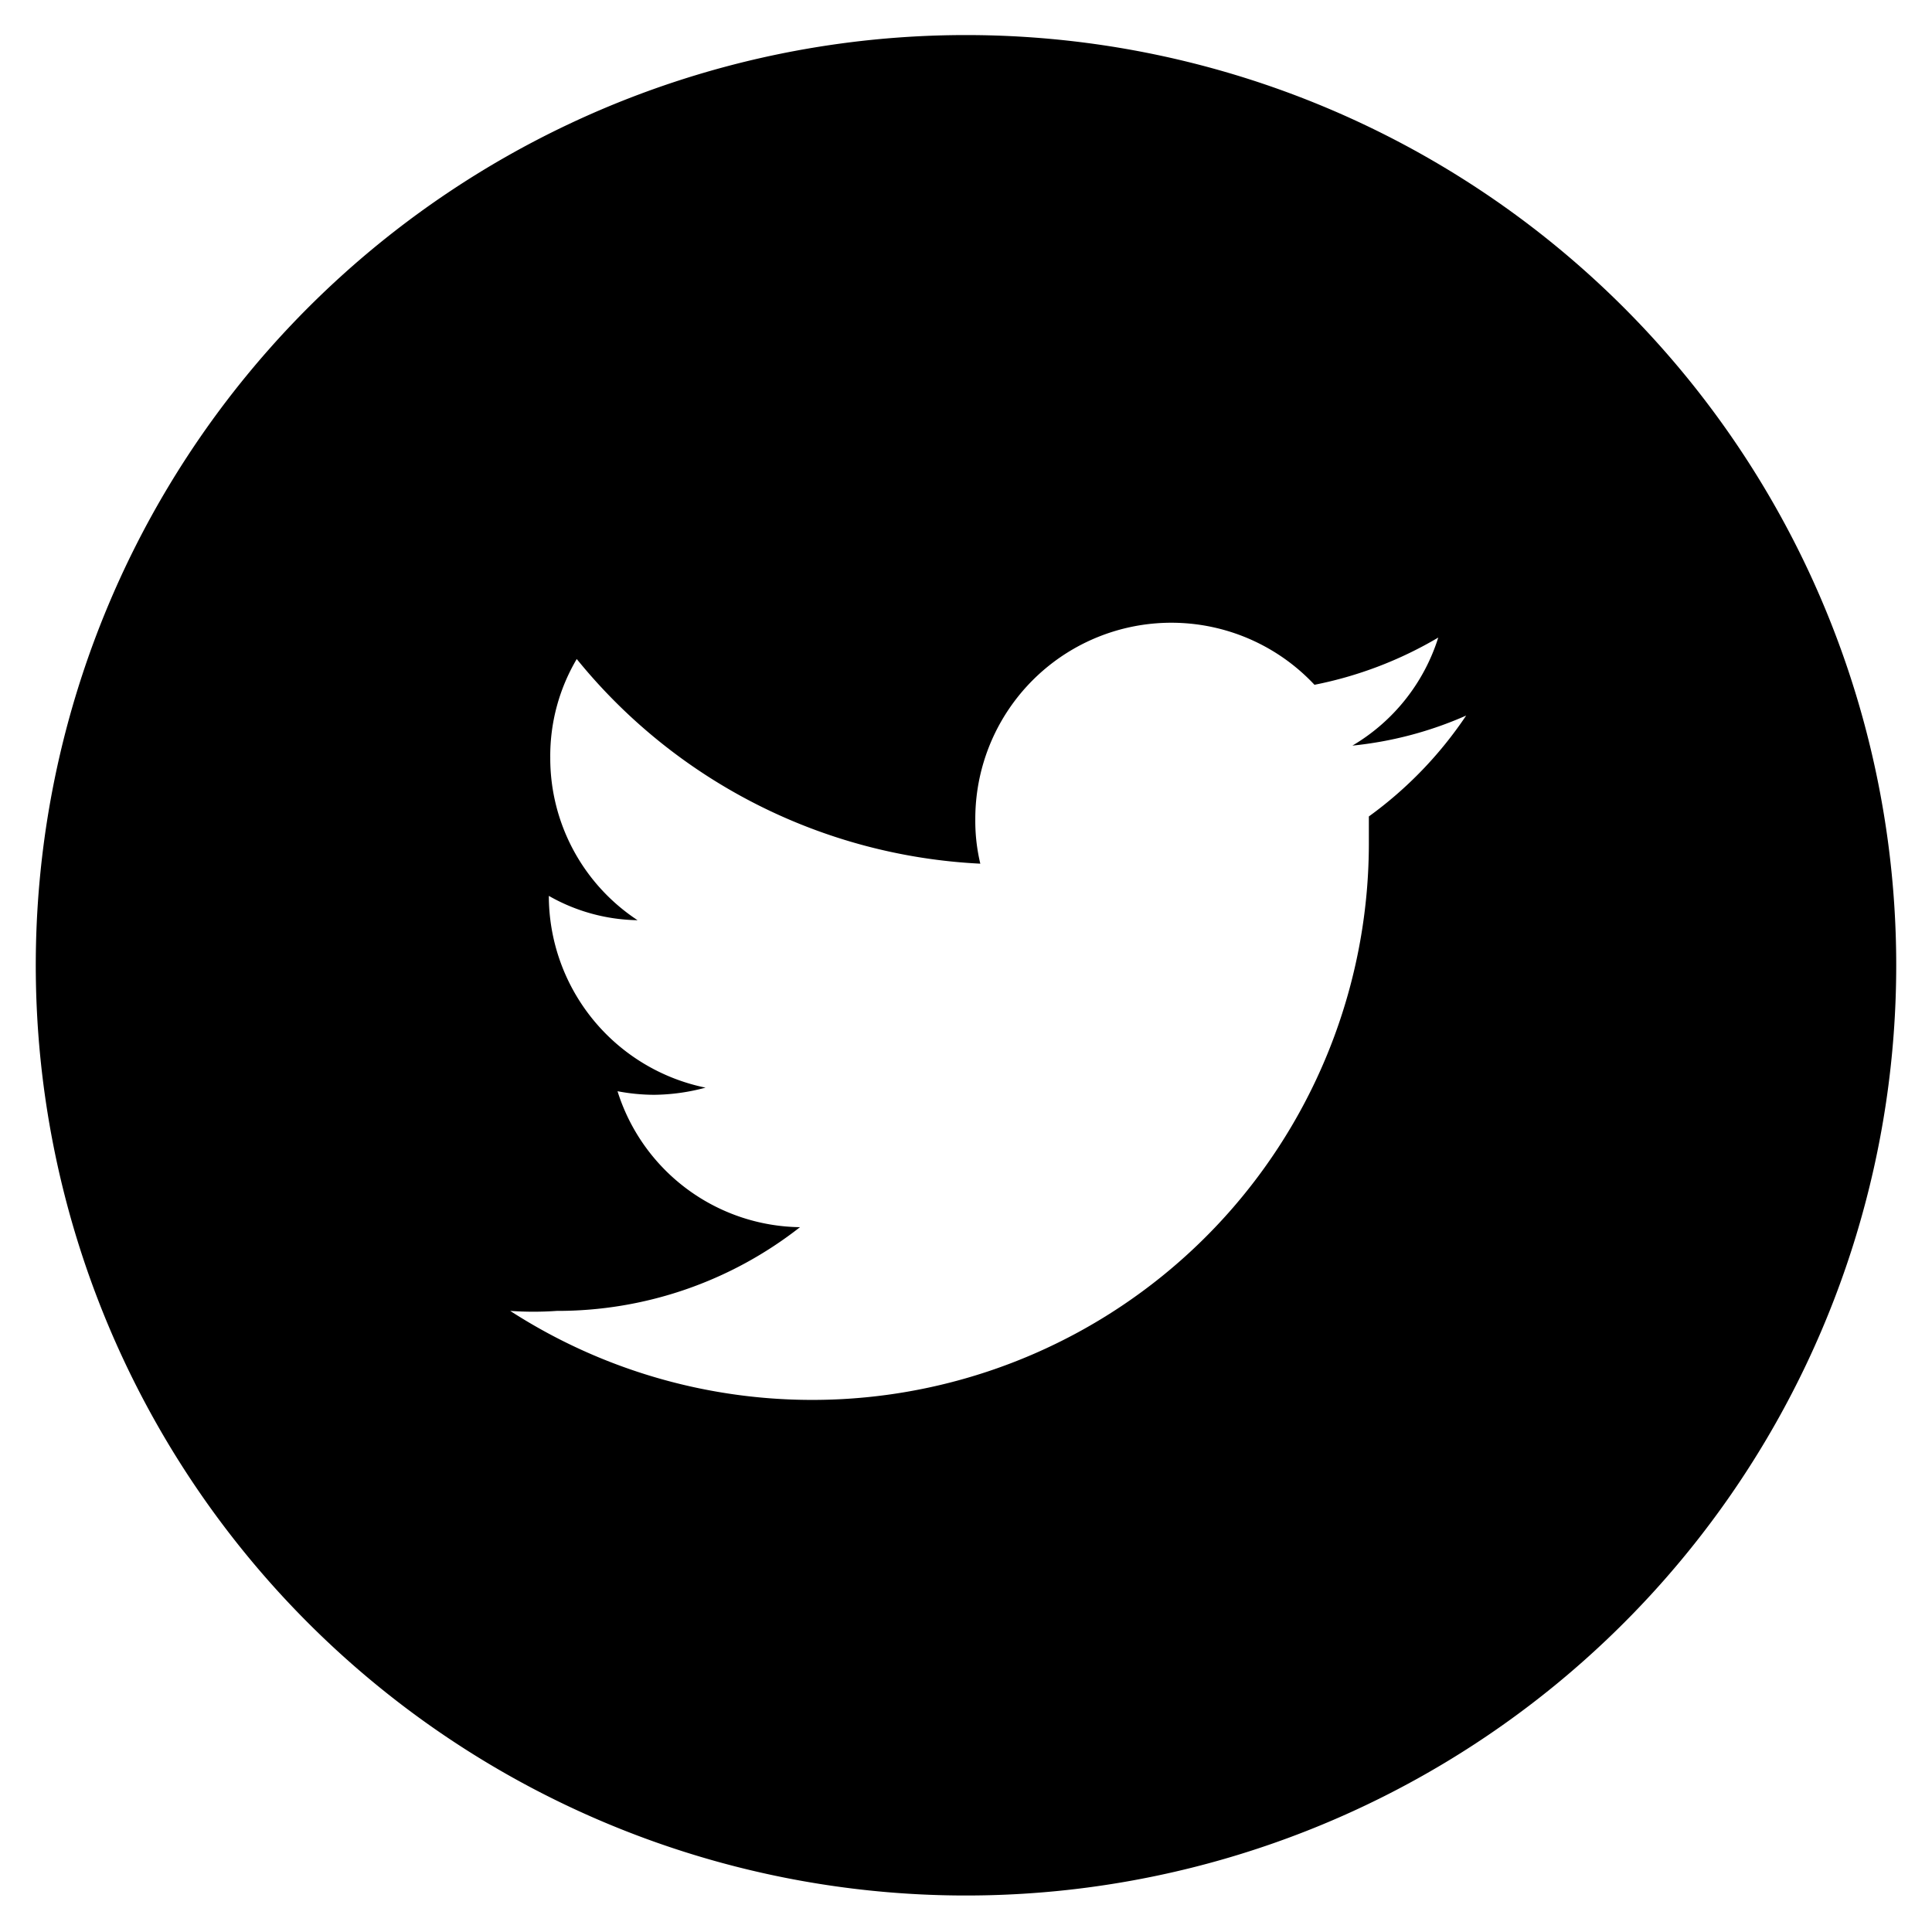 <svg id="Icon" data-name="Layer 1" xmlns="http://www.w3.org/2000/svg" viewBox="0 0 27 27"><path d="M13.5.49a13,13,0,1,0,13,13A13,13,0,0,0,13.5.49Zm5.63,10.92v.35a7.78,7.78,0,0,1-12,6.56,4.63,4.63,0,0,0,.65,0,5.49,5.49,0,0,0,3.4-1.17,2.71,2.71,0,0,1-2.55-1.9,2.76,2.76,0,0,0,.51.05,2.84,2.84,0,0,0,.72-.1,2.74,2.74,0,0,1-2.19-2.68v0a2.58,2.58,0,0,0,1.24.34,2.71,2.71,0,0,1-1.22-2.27,2.66,2.66,0,0,1,.37-1.38,7.75,7.75,0,0,0,5.64,2.86,2.56,2.56,0,0,1-.07-.62,2.74,2.74,0,0,1,4.74-1.88,5.49,5.49,0,0,0,1.73-.66,2.69,2.69,0,0,1-1.2,1.51A5.22,5.22,0,0,0,20.49,10,5.56,5.56,0,0,1,19.13,11.41Z"/></svg>